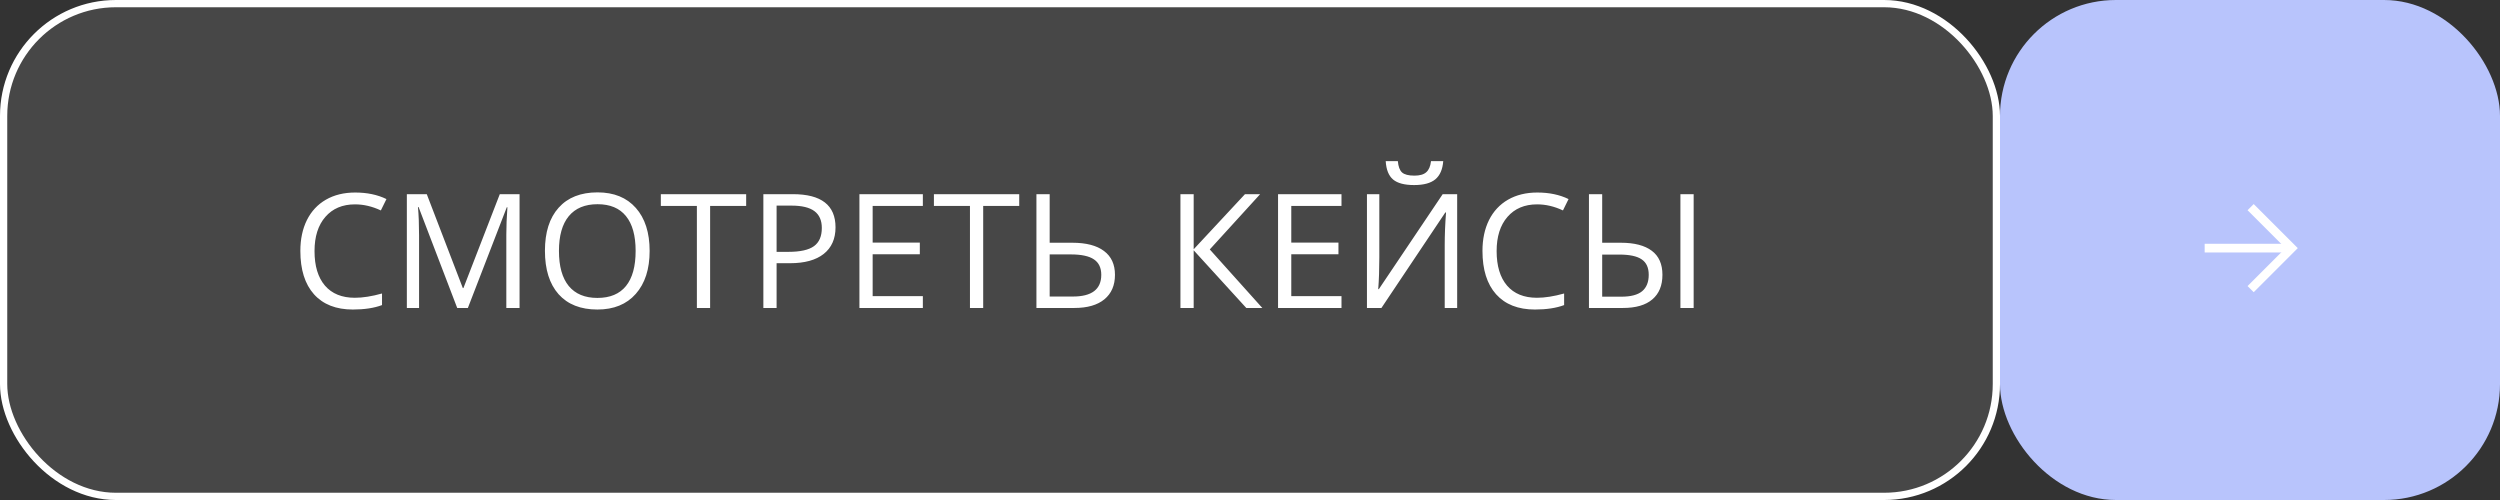 <?xml version="1.0" encoding="UTF-8"?> <svg xmlns="http://www.w3.org/2000/svg" width="345" height="69" viewBox="0 0 345 69" fill="none"><rect x="0" y="0" width="345" height="69" fill="#333333" stroke="none"/><rect x="0.5" y="0.5" width="275" height="68" rx="15.5" fill="white" fill-opacity="0.1"></rect><rect x="0.5" y="0.5" width="275" height="68" rx="15.5" stroke="white"></rect><path d="M48.99 28.202C47.264 28.202 45.9 28.779 44.898 29.932C43.902 31.078 43.404 32.649 43.404 34.648C43.404 36.703 43.884 38.293 44.844 39.417C45.81 40.534 47.185 41.093 48.969 41.093C50.065 41.093 51.314 40.896 52.718 40.502V42.102C51.629 42.511 50.286 42.715 48.69 42.715C46.376 42.715 44.59 42.013 43.329 40.609C42.076 39.206 41.449 37.211 41.449 34.626C41.449 33.008 41.75 31.59 42.352 30.372C42.96 29.155 43.834 28.216 44.973 27.558C46.118 26.899 47.465 26.569 49.012 26.569C50.659 26.569 52.098 26.87 53.33 27.472L52.557 29.04C51.368 28.481 50.179 28.202 48.99 28.202ZM63.095 42.5L57.767 28.578H57.681C57.781 29.681 57.831 30.991 57.831 32.51V42.5H56.145V26.795H58.895L63.868 39.75H63.954L68.971 26.795H71.699V42.5H69.873V32.381C69.873 31.221 69.923 29.96 70.023 28.6H69.938L64.566 42.5H63.095ZM89.649 34.626C89.649 37.14 89.012 39.116 87.737 40.556C86.47 41.995 84.704 42.715 82.441 42.715C80.128 42.715 78.341 42.009 77.081 40.599C75.828 39.181 75.201 37.183 75.201 34.605C75.201 32.048 75.831 30.068 77.092 28.664C78.352 27.253 80.143 26.548 82.463 26.548C84.719 26.548 86.481 27.264 87.748 28.696C89.016 30.129 89.649 32.105 89.649 34.626ZM77.135 34.626C77.135 36.753 77.586 38.368 78.488 39.471C79.398 40.566 80.716 41.114 82.441 41.114C84.182 41.114 85.496 40.566 86.384 39.471C87.272 38.375 87.716 36.76 87.716 34.626C87.716 32.513 87.272 30.913 86.384 29.824C85.503 28.729 84.196 28.181 82.463 28.181C80.723 28.181 79.398 28.732 78.488 29.835C77.586 30.931 77.135 32.528 77.135 34.626ZM97.996 42.5H96.17V28.417H91.196V26.795H102.97V28.417H97.996V42.5ZM115.302 31.371C115.302 32.961 114.757 34.185 113.669 35.045C112.588 35.897 111.037 36.323 109.018 36.323H107.17V42.5H105.344V26.795H109.415C113.34 26.795 115.302 28.32 115.302 31.371ZM107.17 34.755H108.813C110.432 34.755 111.603 34.493 112.326 33.971C113.049 33.448 113.411 32.61 113.411 31.457C113.411 30.419 113.071 29.645 112.391 29.137C111.71 28.628 110.65 28.374 109.211 28.374H107.17V34.755ZM127.354 42.5H118.6V26.795H127.354V28.417H120.426V33.477H126.936V35.088H120.426V40.867H127.354V42.5ZM135.68 42.5H133.854V28.417H128.88V26.795H140.653V28.417H135.68V42.5ZM153.866 37.924C153.866 39.378 153.379 40.505 152.405 41.308C151.438 42.102 150.056 42.5 148.259 42.5H143.027V26.795H144.854V33.498H147.979C149.892 33.498 151.349 33.878 152.352 34.637C153.361 35.389 153.866 36.484 153.866 37.924ZM144.854 40.921H148.065C150.672 40.921 151.976 39.922 151.976 37.924C151.976 36.957 151.639 36.248 150.966 35.797C150.3 35.339 149.229 35.109 147.754 35.109H144.854V40.921ZM174.201 42.5H171.988L164.727 34.54V42.5H162.9V26.795H164.727V34.4L171.806 26.795H173.9L166.95 34.422L174.201 42.5ZM185.126 42.5H176.371V26.795H185.126V28.417H178.197V33.477H184.707V35.088H178.197V40.867H185.126V42.5ZM188.639 26.795H190.347V35.528C190.347 37.14 190.297 38.597 190.196 39.9H190.282L199.091 26.795H201.089V42.5H199.37V33.852C199.37 32.413 199.431 30.902 199.553 29.319H199.456L190.637 42.5H188.639V26.795ZM195.148 25.538C193.824 25.538 192.857 25.284 192.248 24.775C191.639 24.26 191.299 23.415 191.228 22.24H192.903C192.968 22.985 193.161 23.504 193.483 23.798C193.813 24.091 194.382 24.238 195.191 24.238C195.929 24.238 196.473 24.081 196.824 23.766C197.182 23.451 197.401 22.942 197.479 22.24H199.166C199.08 23.372 198.718 24.206 198.081 24.743C197.444 25.273 196.466 25.538 195.148 25.538ZM212.121 28.202C210.395 28.202 209.031 28.779 208.028 29.932C207.033 31.078 206.535 32.649 206.535 34.648C206.535 36.703 207.015 38.293 207.975 39.417C208.941 40.534 210.316 41.093 212.1 41.093C213.195 41.093 214.445 40.896 215.849 40.502V42.102C214.76 42.511 213.417 42.715 211.82 42.715C209.507 42.715 207.72 42.013 206.46 40.609C205.207 39.206 204.58 37.211 204.58 34.626C204.58 33.008 204.881 31.59 205.482 30.372C206.091 29.155 206.965 28.216 208.104 27.558C209.249 26.899 210.596 26.569 212.143 26.569C213.79 26.569 215.229 26.87 216.461 27.472L215.688 29.04C214.499 28.481 213.31 28.202 212.121 28.202ZM219.275 42.5V26.795H221.102V33.498H223.669C225.538 33.498 226.963 33.867 227.944 34.605C228.925 35.335 229.416 36.441 229.416 37.924C229.416 39.399 228.951 40.531 228.02 41.318C227.096 42.106 225.742 42.5 223.959 42.5H219.275ZM221.102 40.942H223.755C225.051 40.942 226.004 40.692 226.612 40.19C227.221 39.682 227.525 38.926 227.525 37.924C227.525 36.943 227.203 36.234 226.559 35.797C225.921 35.353 224.886 35.131 223.454 35.131H221.102V40.942ZM233.724 42.5H231.897V26.795H233.724V42.5Z" fill="white"></path><rect x="276" width="69" height="69" rx="16" fill="#B8C4FC"></rect><path d="M316.244 34.242H304.244" stroke="white" stroke-width="1.2"></path><path d="M310.587 28.585L316.244 34.242L310.587 39.899" stroke="white" stroke-width="1.2"></path></svg> 